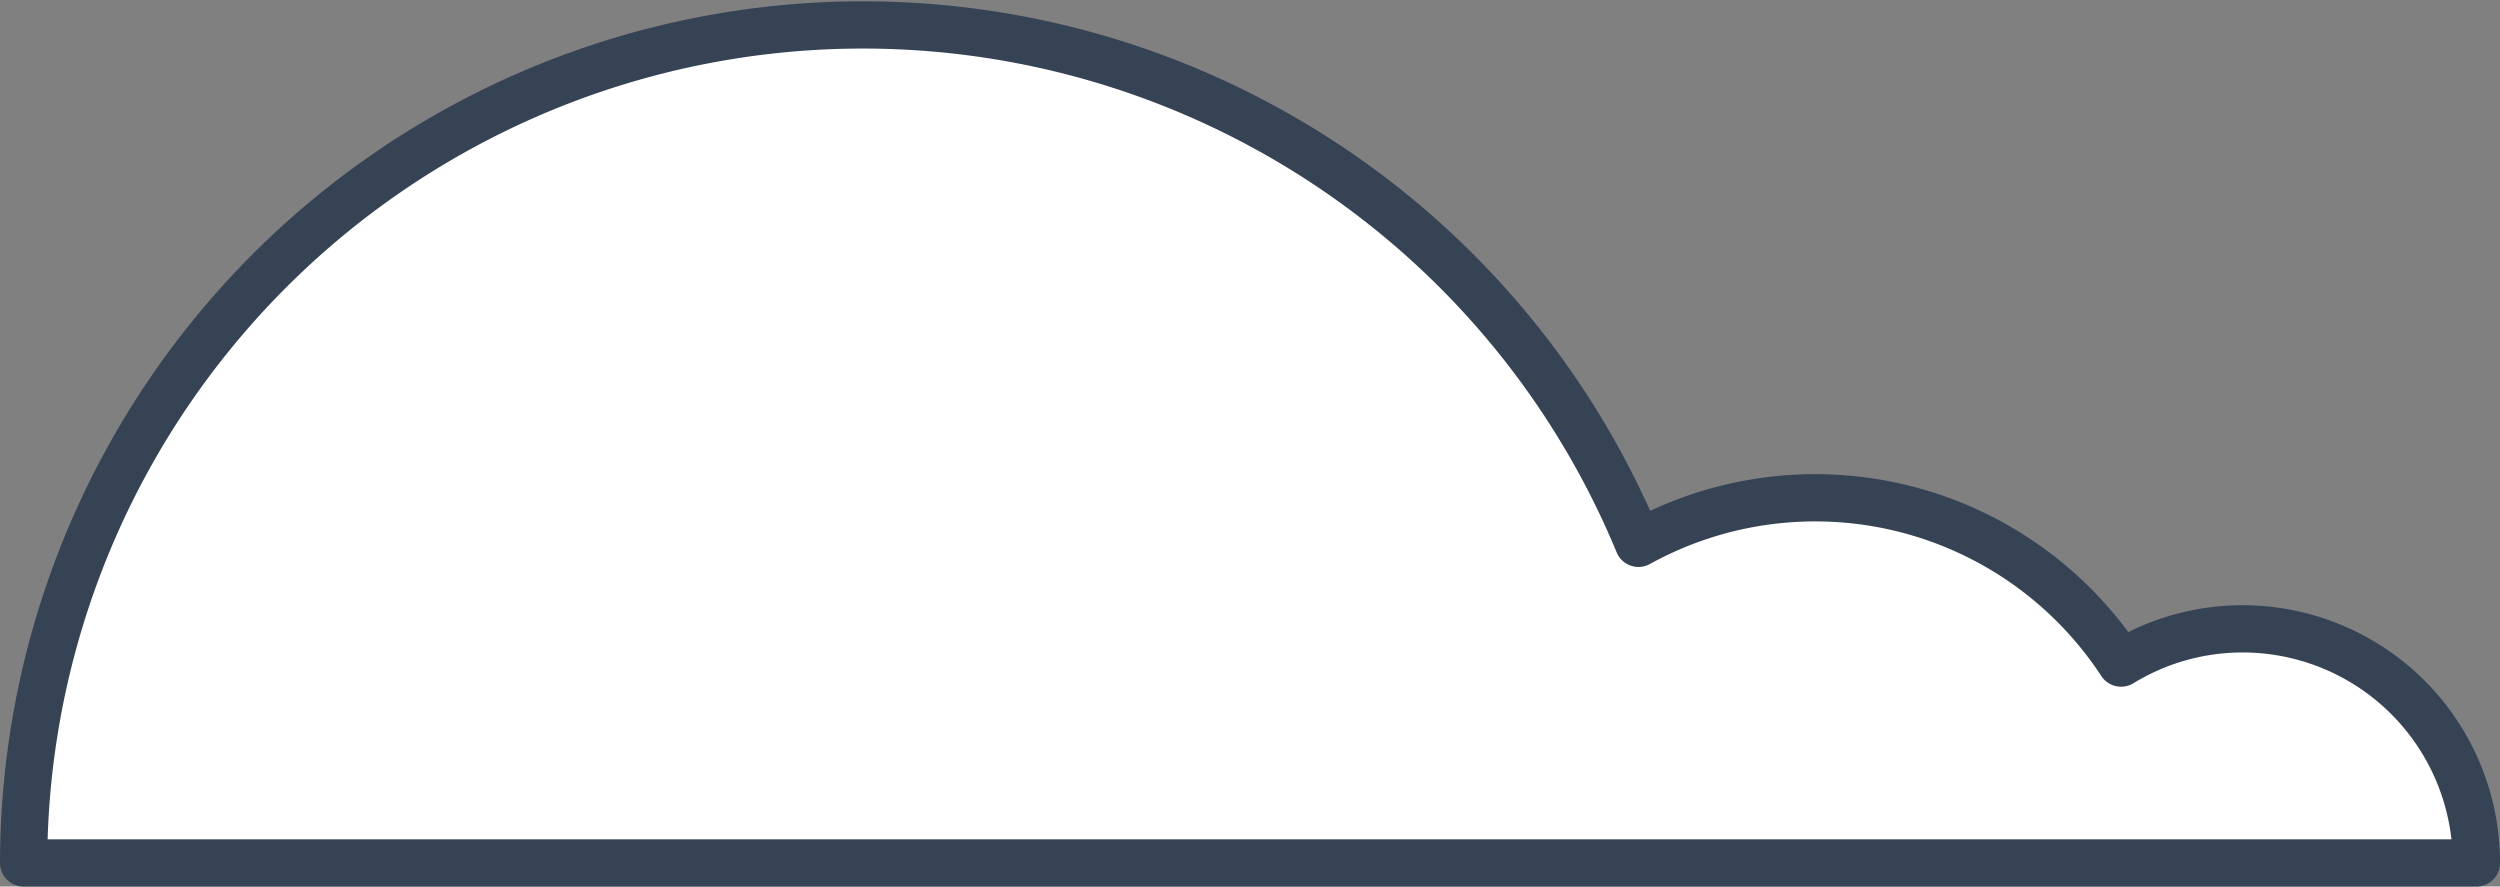 <svg xmlns="http://www.w3.org/2000/svg" width="105.83" height="37.53" viewBox="0 0 105.83 37.53"><rect x="0" y="0" width="105.83" height="37.53" fill="#808080" stroke="none"/><defs><style>.cls-1{fill:#fff;stroke:#354355;stroke-linecap:round;stroke-linejoin:round;stroke-width:2px;}</style></defs><title>HERO2</title><g id="Layer_1" data-name="Layer 1"><path class="cls-1" d="M94.93,26.62a9.84,9.84,0,0,0-5.14,1.45A15.48,15.48,0,0,0,69.36,23,35.53,35.53,0,0,0,1,36.53H104.83A9.9,9.9,0,0,0,94.93,26.62Z"/></g></svg>